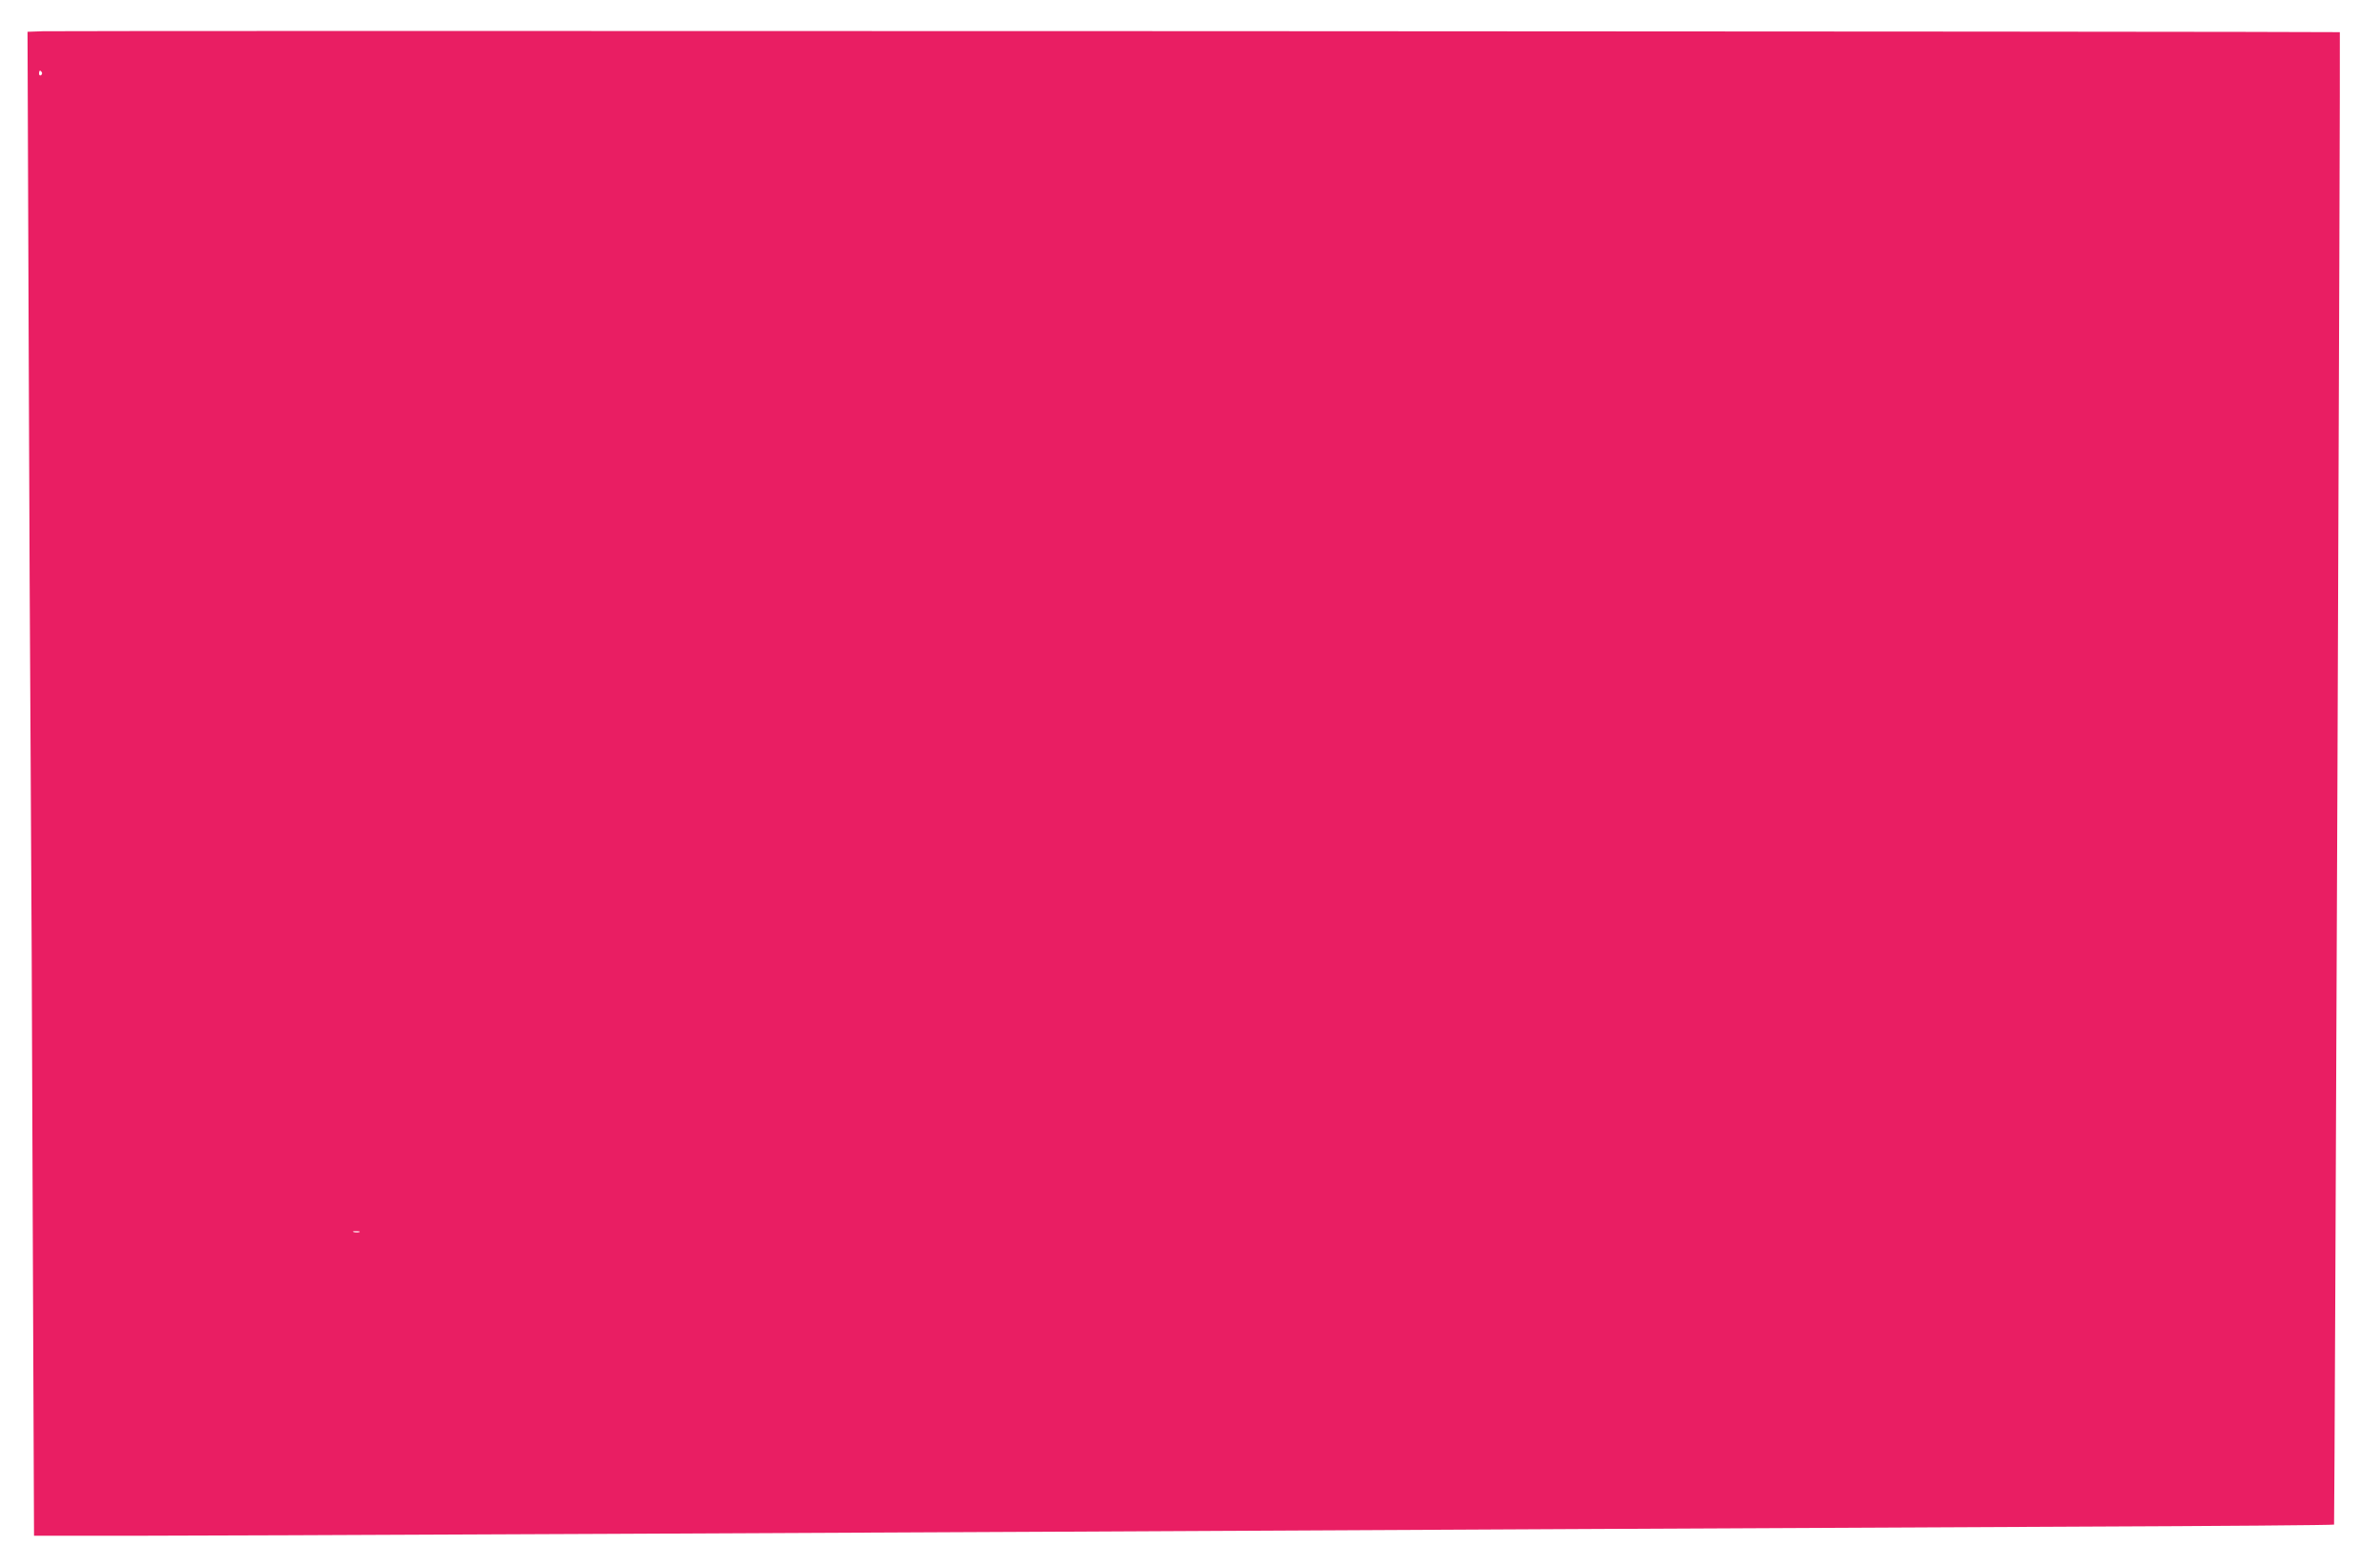 <?xml version="1.0" standalone="no"?>
<!DOCTYPE svg PUBLIC "-//W3C//DTD SVG 20010904//EN"
 "http://www.w3.org/TR/2001/REC-SVG-20010904/DTD/svg10.dtd">
<svg version="1.0" xmlns="http://www.w3.org/2000/svg"
 width="1280pt" height="831pt" viewBox="0 0 1280 831"
 preserveAspectRatio="xMidYMid meet">
<g transform="translate(0,831) scale(0.1,-0.1)"
fill="#e91e63" stroke="none">
<path d="M231 8142 l-83 -3 6 -1607 c3 -884 8 -1938 11 -2342 3 -404 8 -1501
11 -2437 l7 -1703 536 0 c472 0 3733 15 7751 36 729 4 1945 9 2702 13 757 3
1378 8 1381 11 3 4 35 8018 31 8027 -1 4 -12253 9 -12353 5z m-6 -221 c3 -5 1
-12 -5 -16 -5 -3 -10 1 -10 9 0 18 6 21 15 7z m1708 -6238 c-7 -2 -21 -2 -30
0 -10 3 -4 5 12 5 17 0 24 -2 18 -5z"/>
</g>
</svg>
